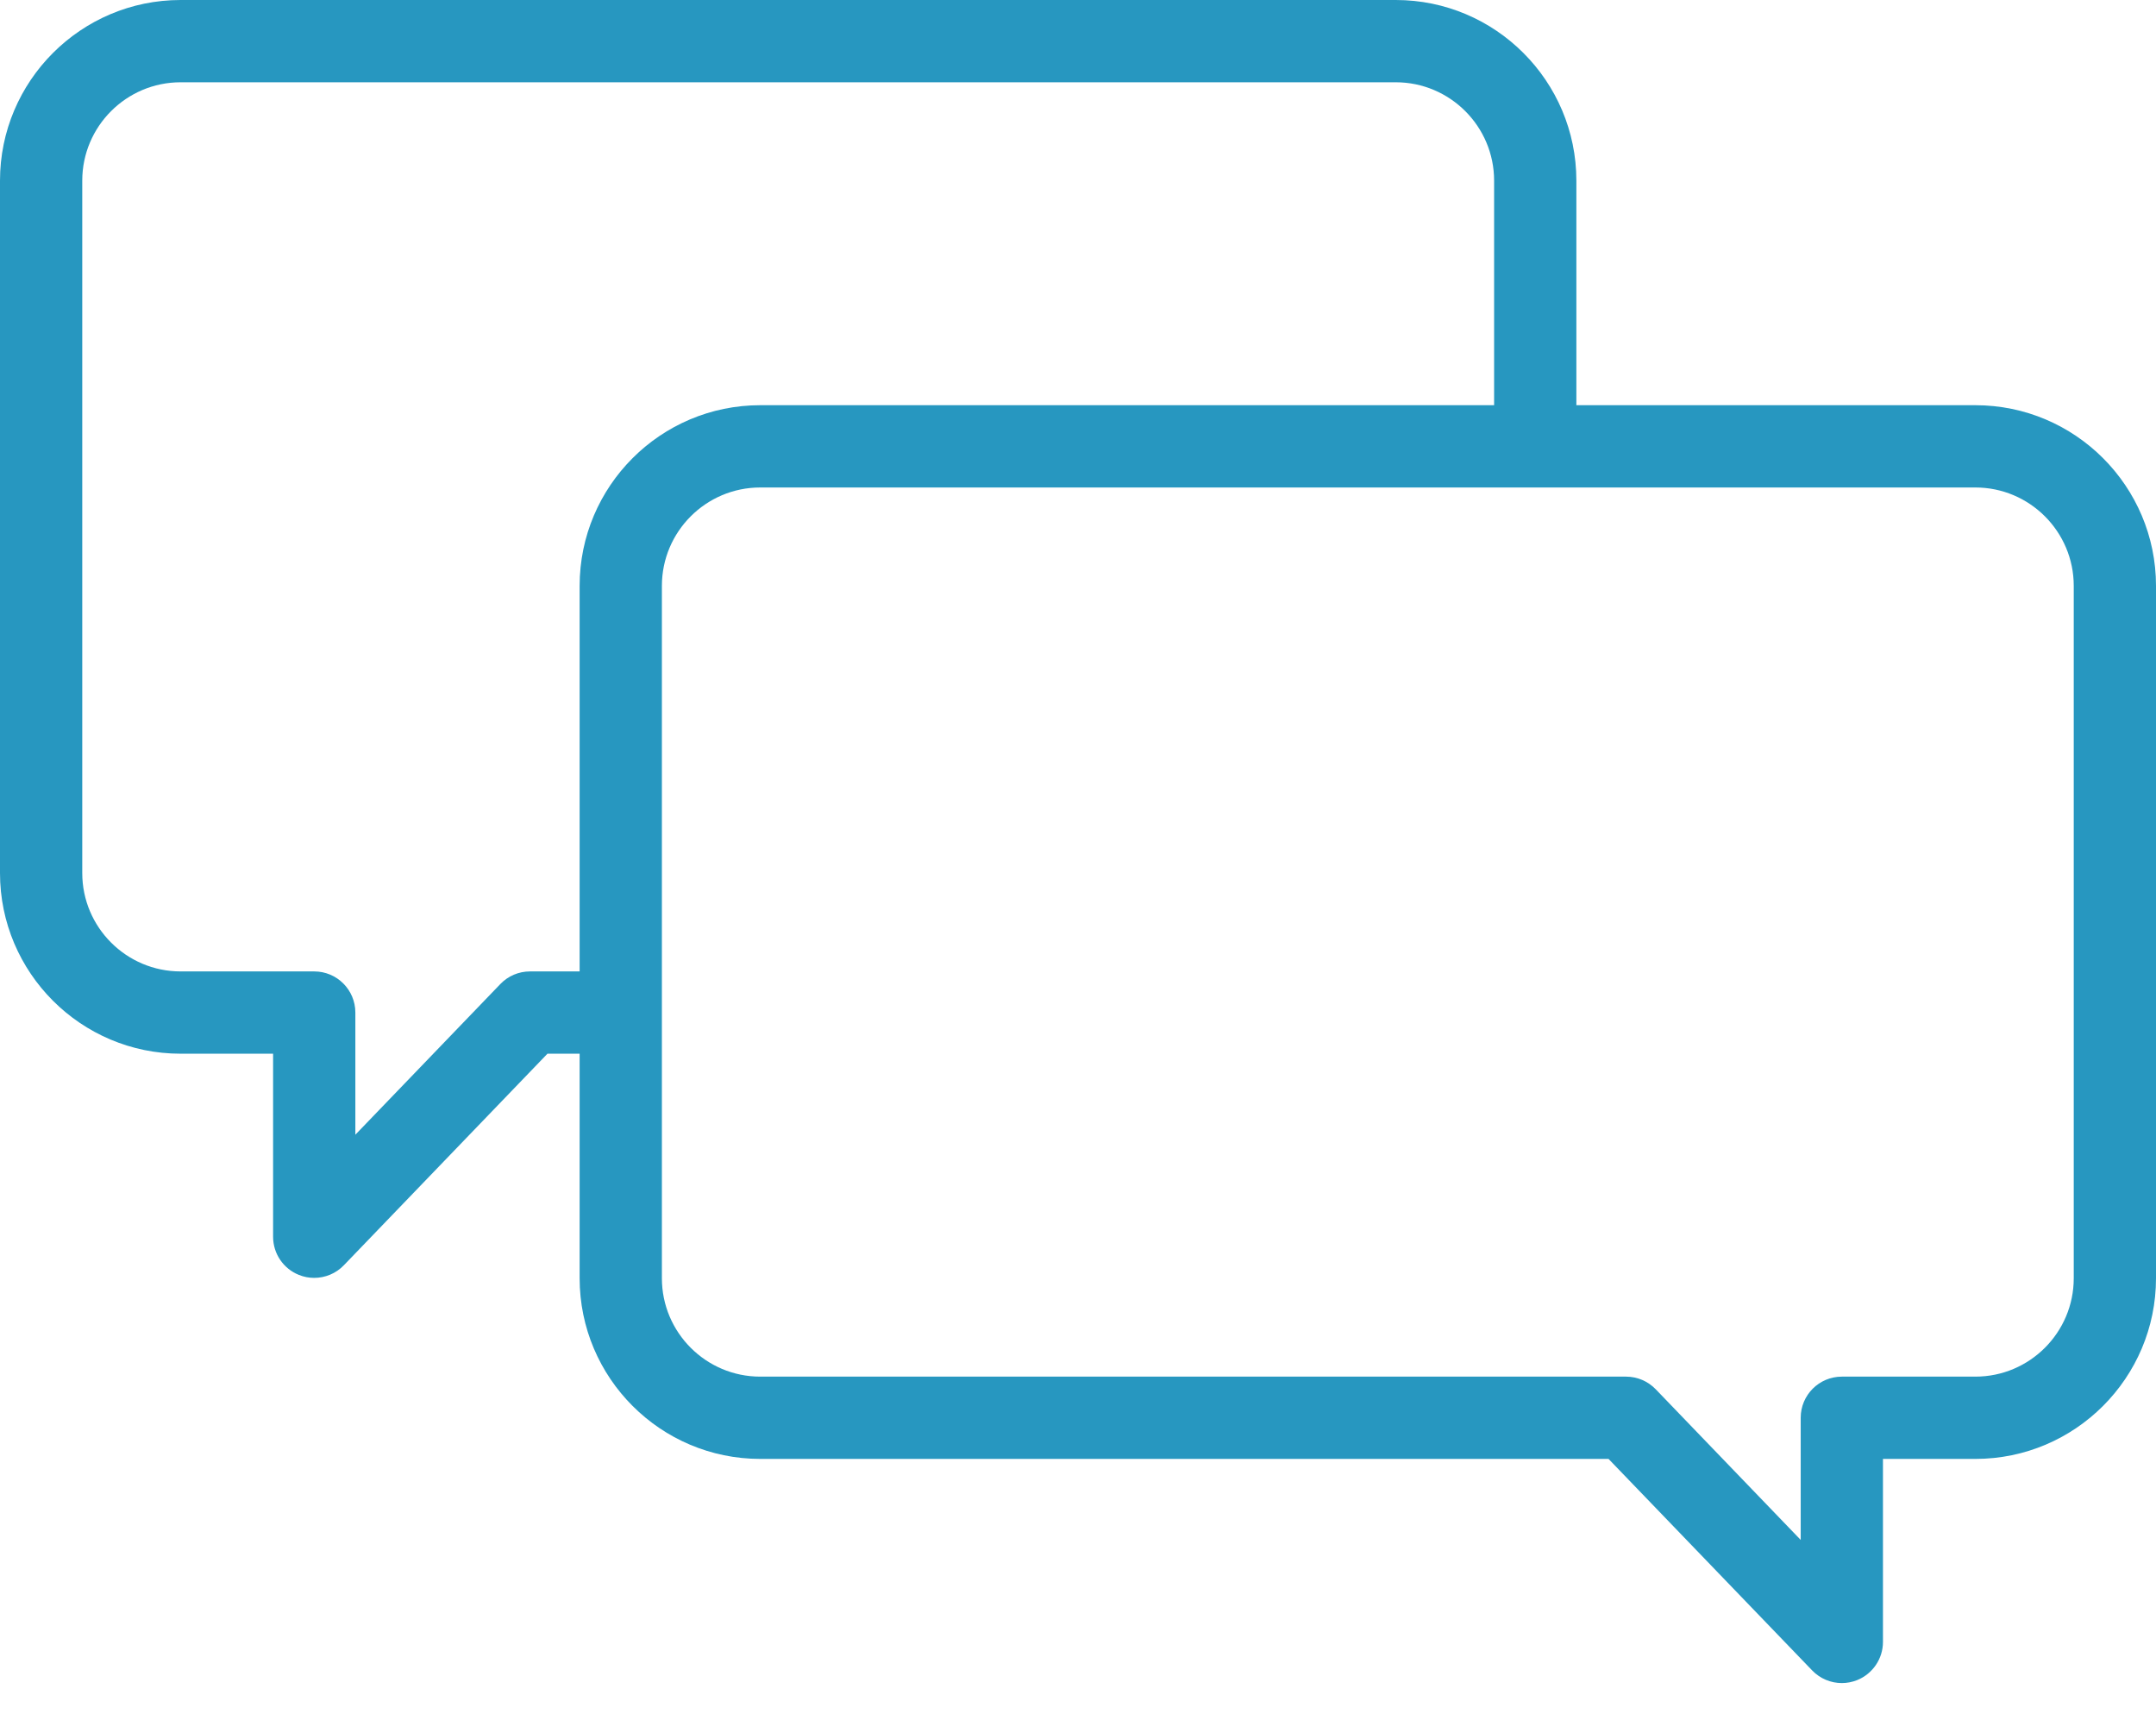 <svg width="39" height="31" viewBox="0 0 39 31" fill="none" xmlns="http://www.w3.org/2000/svg">
<path d="M35.733 7.328H28.515V3.267C28.515 1.466 27.05 0 25.248 0H3.267C1.465 0 0 1.466 0 3.267V15.789C0 17.59 1.465 19.056 3.267 19.056H4.94V22.366C4.94 22.67 5.124 22.943 5.406 23.056C5.496 23.093 5.59 23.11 5.683 23.11C5.882 23.11 6.077 23.031 6.22 22.882L9.903 19.056H10.485V23.117C10.485 24.918 11.95 26.384 13.752 26.384H29.097L32.781 30.21C32.924 30.358 33.119 30.438 33.317 30.438C33.41 30.438 33.505 30.42 33.595 30.384C33.876 30.27 34.061 29.997 34.061 29.694V26.384H35.733C37.535 26.384 39 24.918 39 23.117V10.595C39 8.793 37.535 7.328 35.733 7.328ZM10.485 10.595V17.568H9.586C9.384 17.568 9.191 17.65 9.051 17.796L6.428 20.521V18.312C6.428 17.901 6.095 17.568 5.684 17.568H3.267C2.286 17.568 1.488 16.77 1.488 15.789V3.267C1.488 2.286 2.286 1.488 3.267 1.488H25.248C26.229 1.488 27.027 2.286 27.027 3.267V7.328H13.752C11.95 7.328 10.485 8.793 10.485 10.595ZM37.512 23.117C37.512 24.098 36.714 24.896 35.733 24.896H33.317C32.906 24.896 32.573 25.229 32.573 25.64V27.849L29.95 25.124C29.809 24.978 29.616 24.896 29.414 24.896H13.752C12.771 24.896 11.973 24.098 11.973 23.117V10.595C11.973 9.614 12.771 8.816 13.752 8.816H35.733C36.714 8.816 37.512 9.614 37.512 10.595L37.512 23.117Z" fill="#2797C0"/>
</svg>
